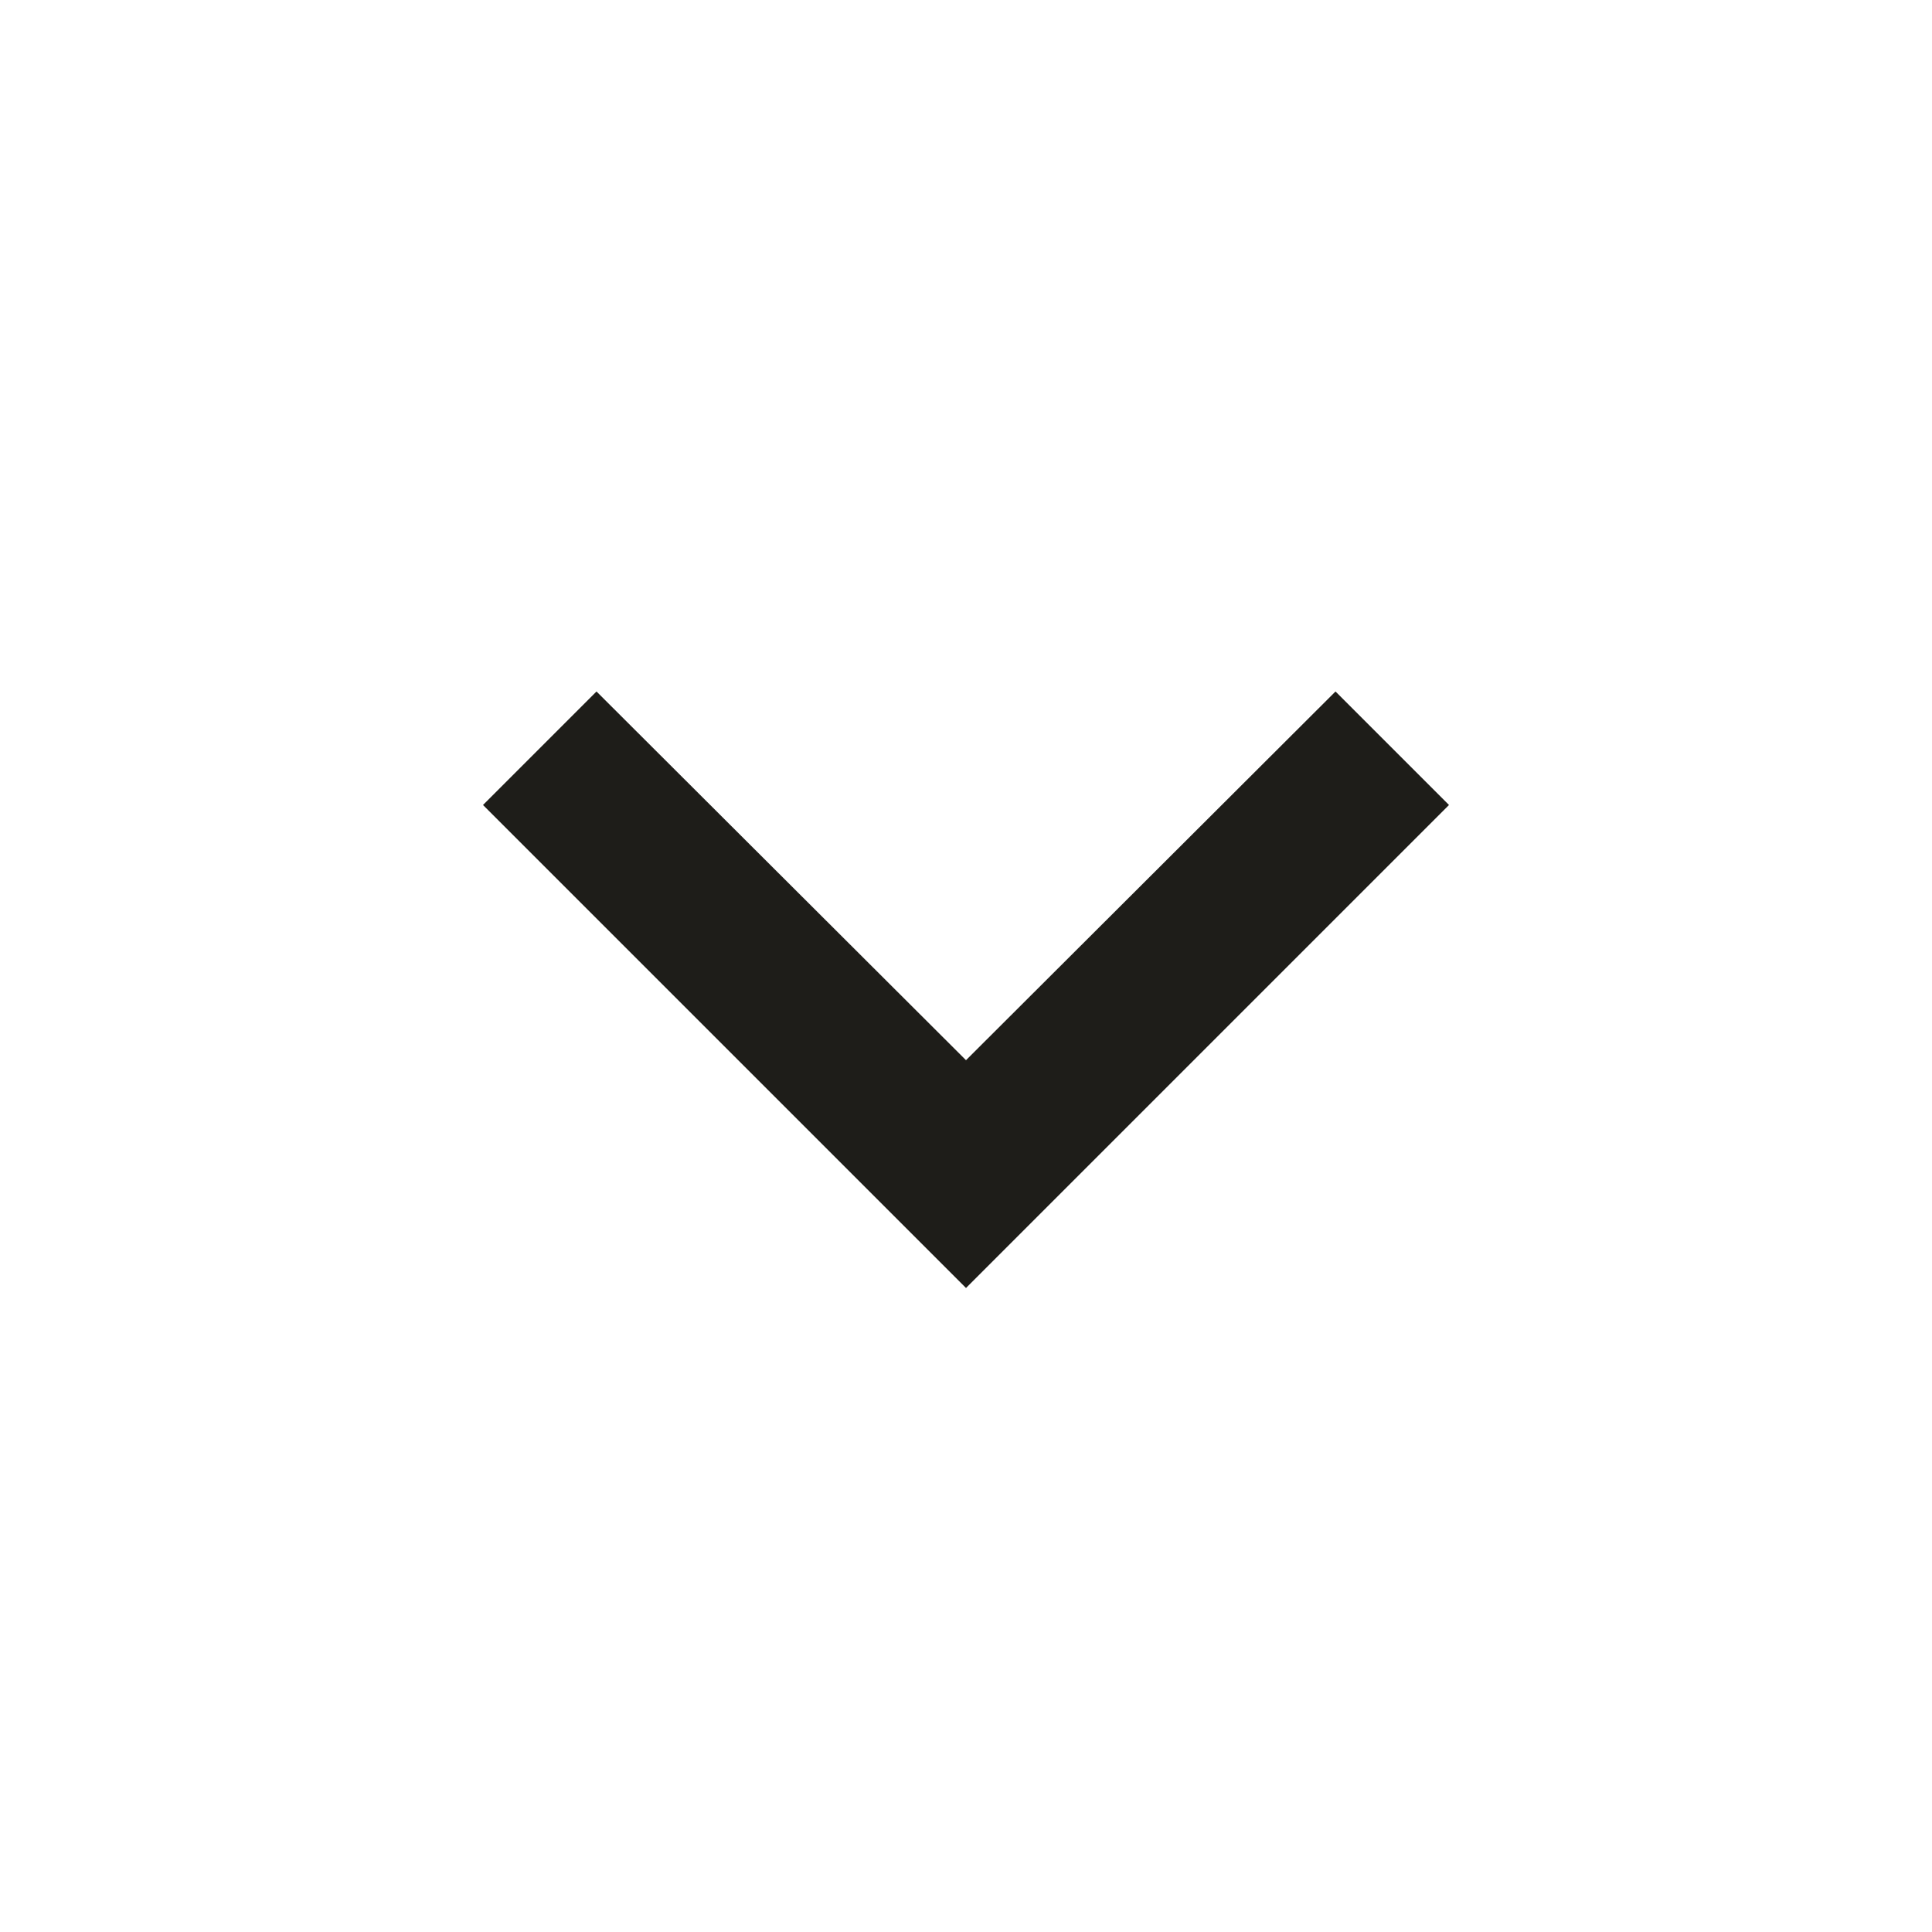 <svg xmlns="http://www.w3.org/2000/svg" width="24" height="24" viewBox="0 0 24 24">
    <g fill="none" fill-rule="evenodd">
        <g>
            <g>
                <g>
                    <g>
                        <path d="M0 0L24 0 24 24 0 24z" transform="translate(-280 -72) translate(16 38) translate(0 26) translate(264 8)"/>
                        <path fill="#1E1D19" d="M16.59 8.59L12 13.17 7.41 8.59 6 10 12 16 18 10z" transform="translate(-280 -72) translate(16 38) translate(0 26) translate(264 8)"/>
                    </g>
                </g>
            </g>
        </g>
    </g>
</svg>
